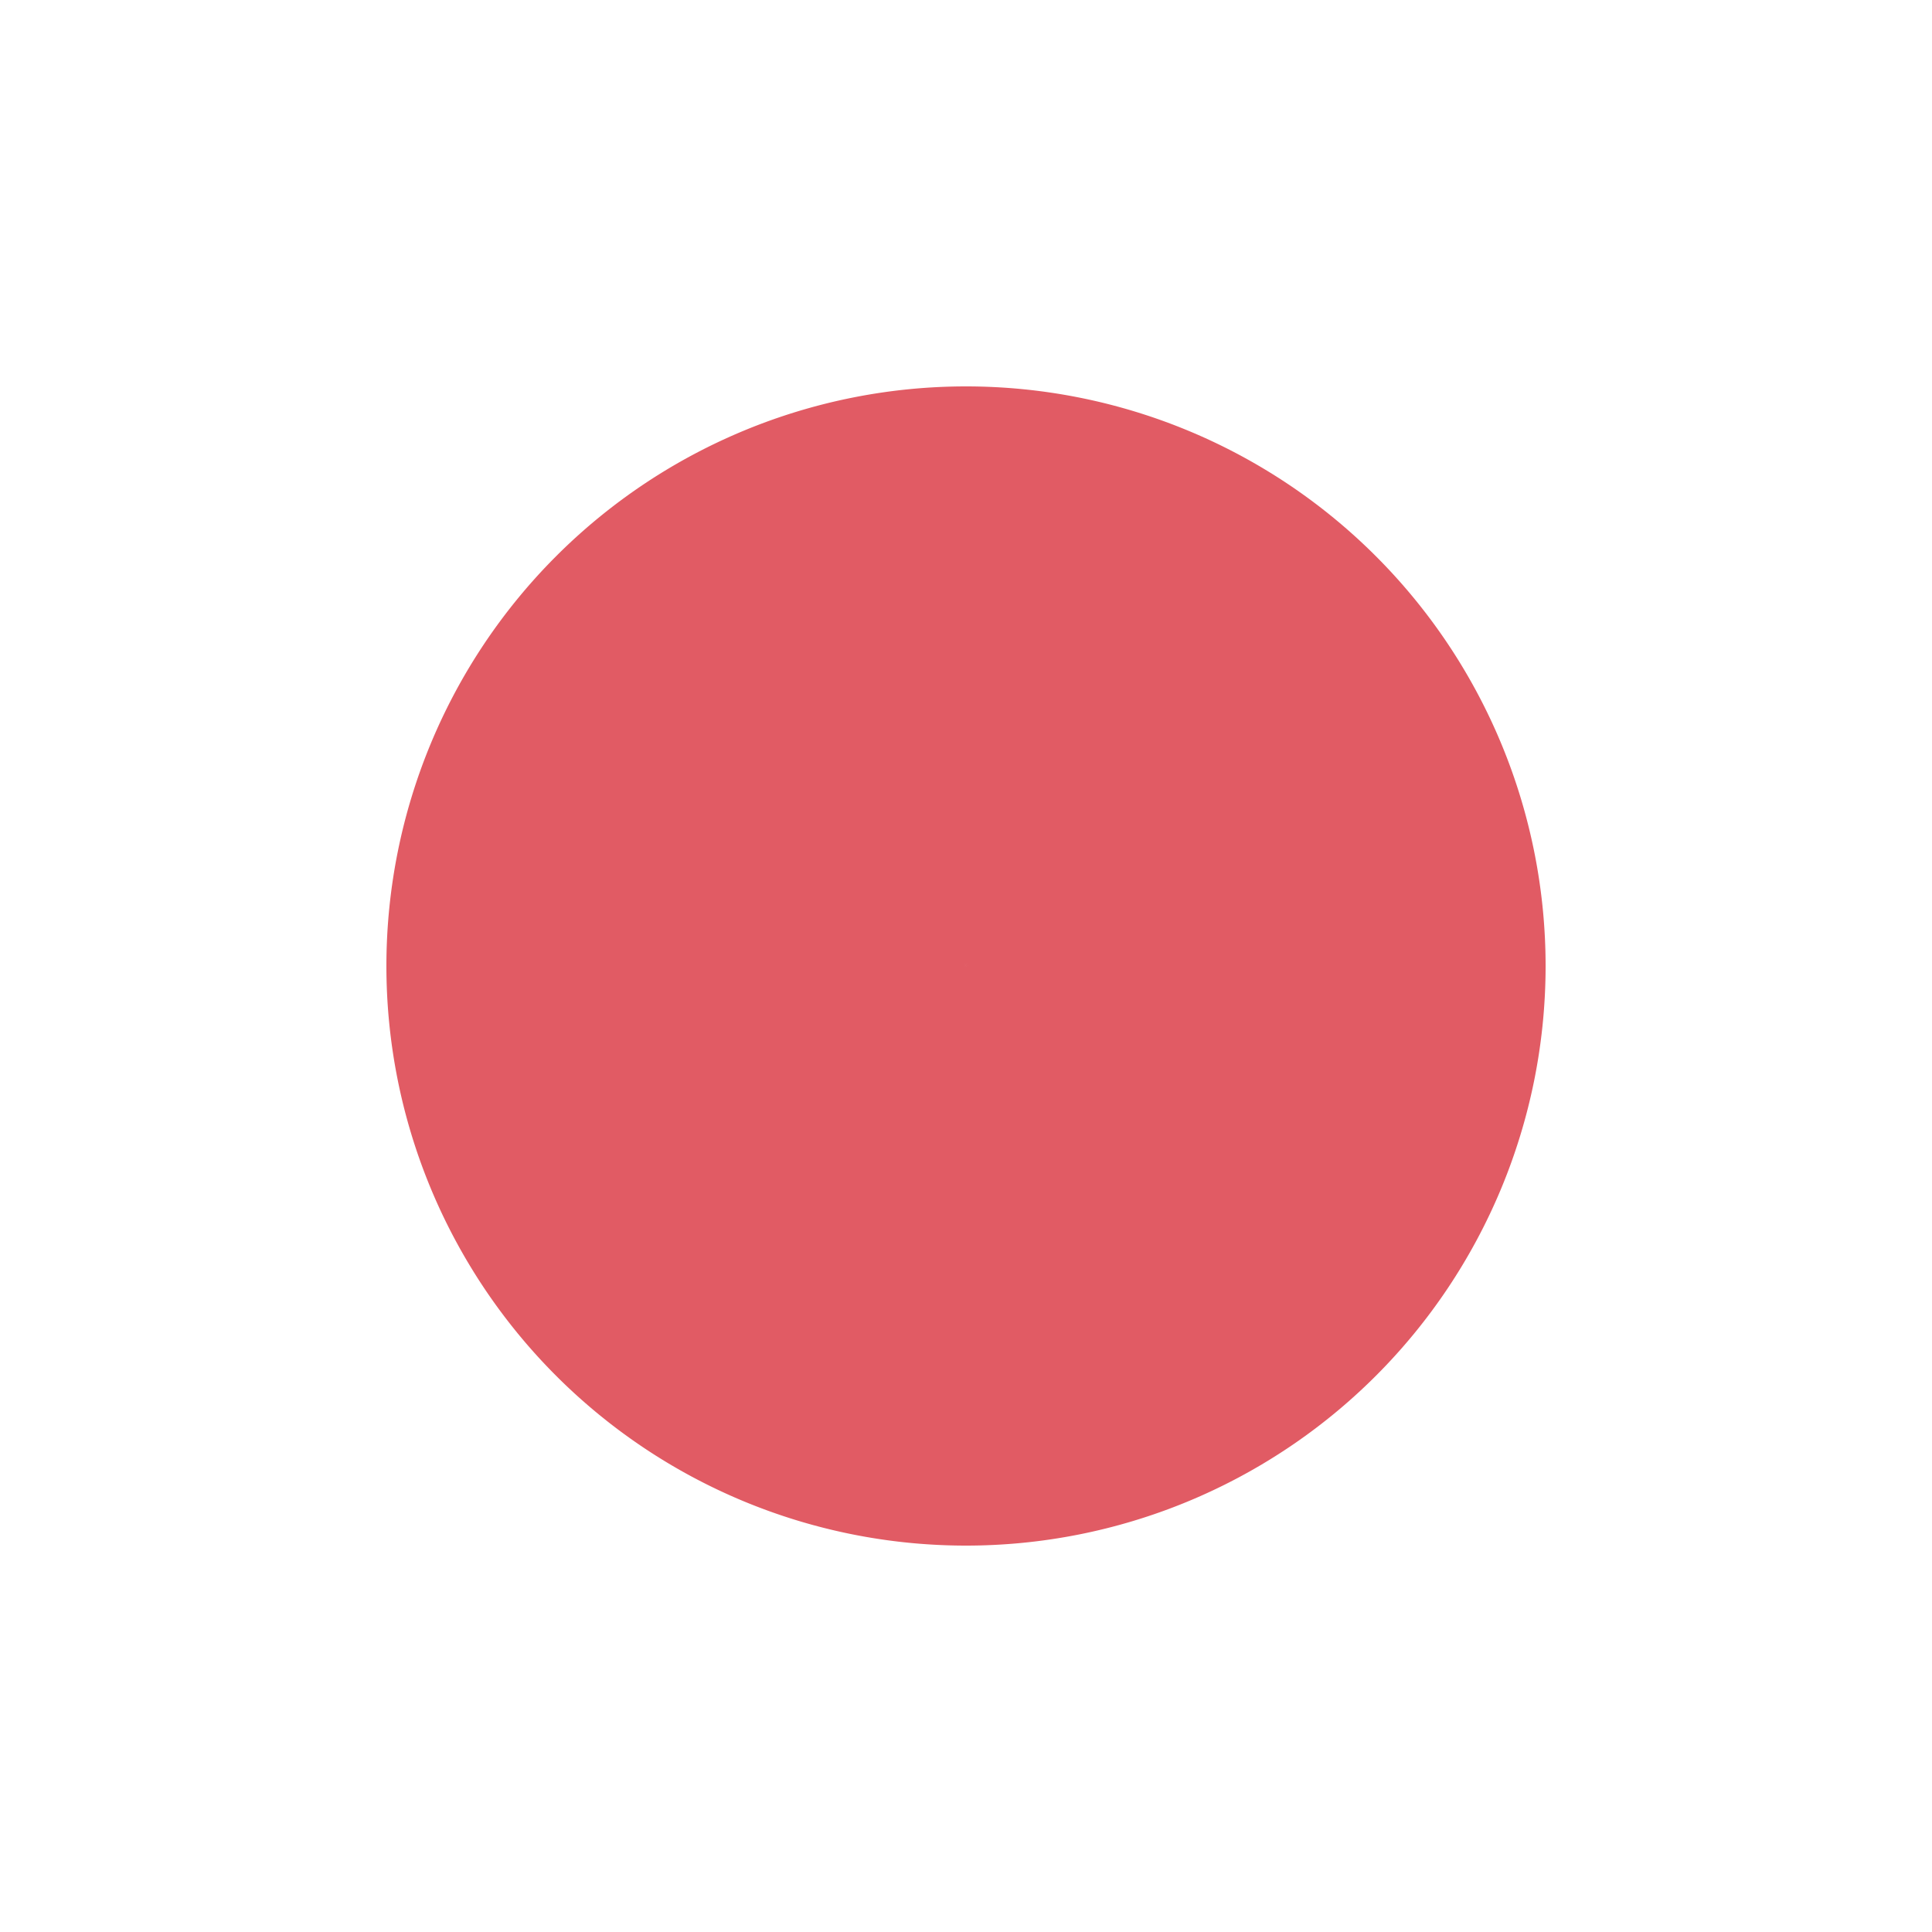 <svg width="80px"  height="80px"  xmlns="http://www.w3.org/2000/svg" viewBox="0 0 100 100" preserveAspectRatio="xMidYMid" class="lds-progress-pie">
    <path fill="none" ng-attr-d="{{config.d}}" ng-attr-stroke="{{config.c1}}" ng-attr-stroke-width="{{config.w}}" d="M50 35A15 15 0 0 1 50 65A15 15 0 0 1 50 35" stroke="#e15b64" stroke-width="30">
      <animate attributeName="stroke-dasharray" calcMode="spline" values="0 0 0 95;0 0 95 95;0 95 95 95" keyTimes="0;0.5;1" dur="0.75" keySplines="0.5 0 0.5 1;0.5 0 0.5 1" begin="0s" repeatCount="indefinite"></animate>
      <animate attributeName="stroke" ng-attr-values="{{config.colors}}" keyTimes="0;0.25;0.5;0.75;1" ng-attr-dur="{{config.speed2}}s" calcMode="discrete" repeatCount="indefinite" values="#e15b64;#f8b26a;#9fcaa5;#818dbd;#e15b64" dur="3s"></animate>
    </path>
  </svg>